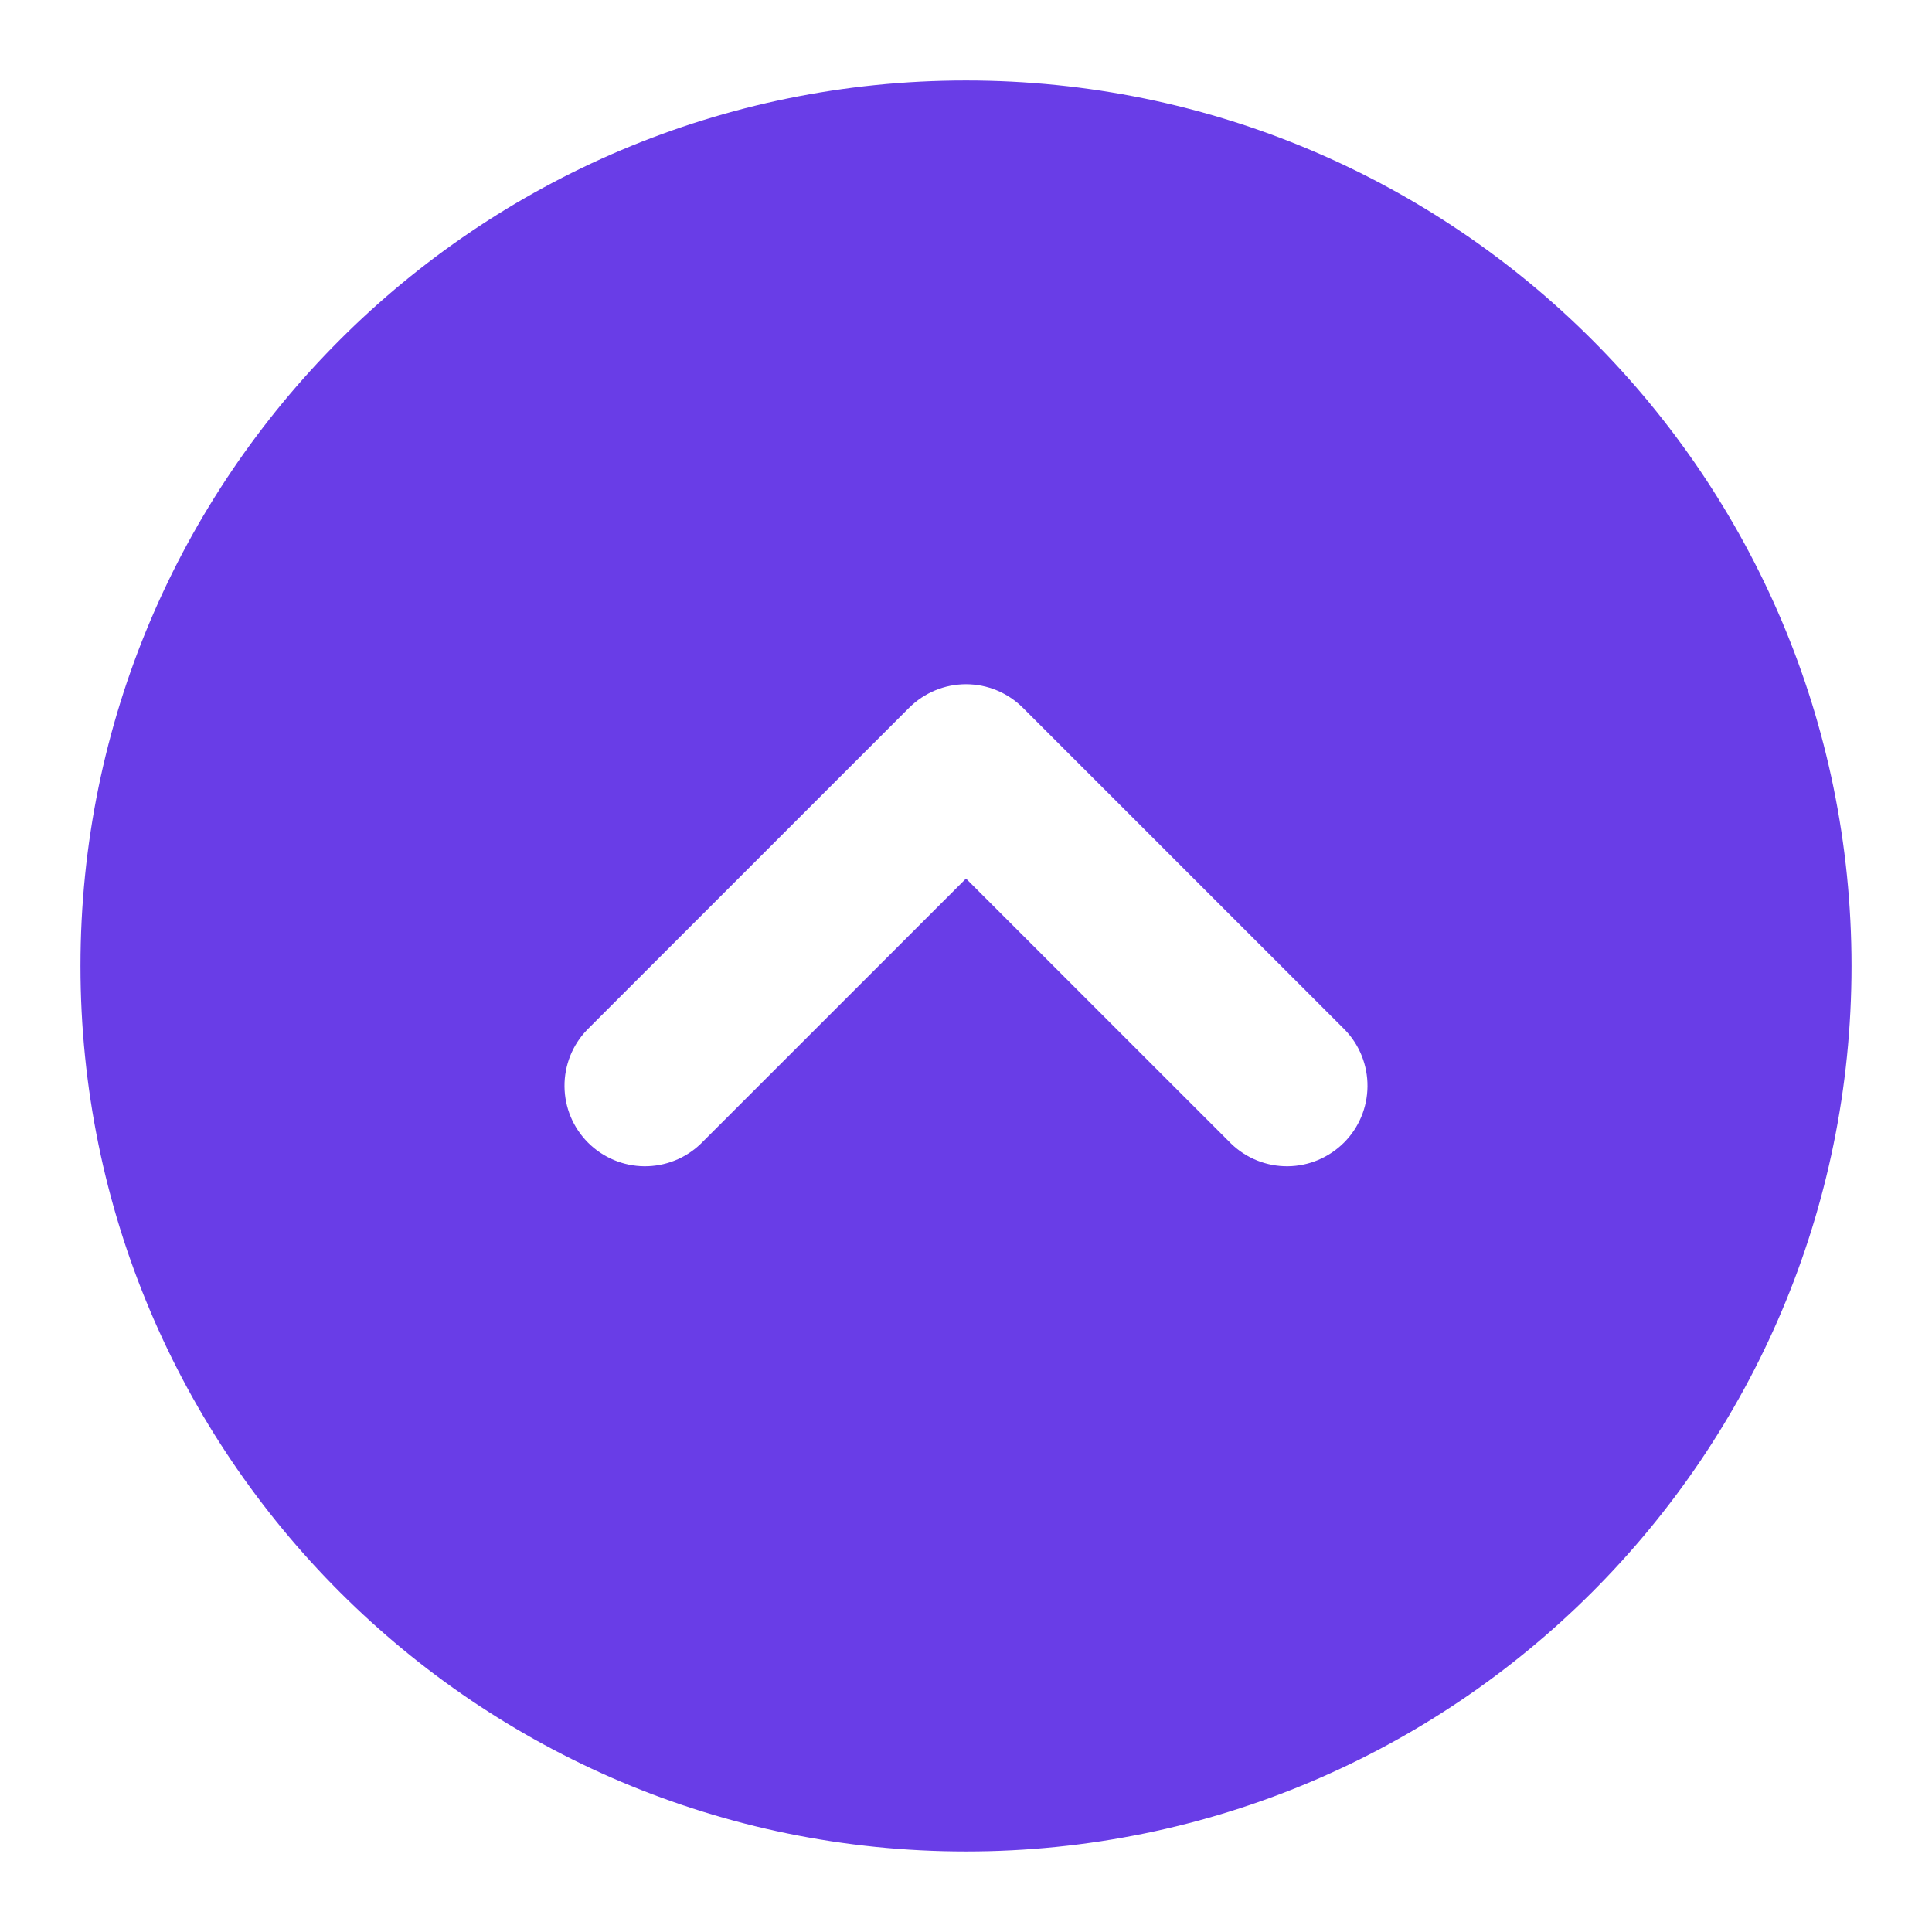 <svg width="32" height="32" viewBox="0 0 32 32" fill="none" xmlns="http://www.w3.org/2000/svg">
<path fill-rule="evenodd" clip-rule="evenodd" d="M16 1.333C7.9 1.333 1.333 7.9 1.333 16C1.333 24.1 7.9 30.666 16 30.666C24.1 30.666 30.667 24.1 30.667 16C30.667 7.9 24.1 1.333 16 1.333ZM11.609 18.942C11.358 19.185 11.021 19.32 10.671 19.317C10.322 19.314 9.987 19.173 9.74 18.926C9.493 18.679 9.353 18.345 9.35 17.995C9.347 17.645 9.481 17.308 9.724 17.057L15.057 11.724C15.307 11.474 15.646 11.333 16 11.333C16.354 11.333 16.693 11.474 16.943 11.724L22.276 17.057C22.519 17.308 22.653 17.645 22.65 17.995C22.647 18.345 22.507 18.679 22.26 18.926C22.012 19.173 21.678 19.314 21.328 19.317C20.979 19.32 20.642 19.185 20.391 18.942L16 14.552L11.609 18.942Z" fill="#693DE7"/>
</svg>

